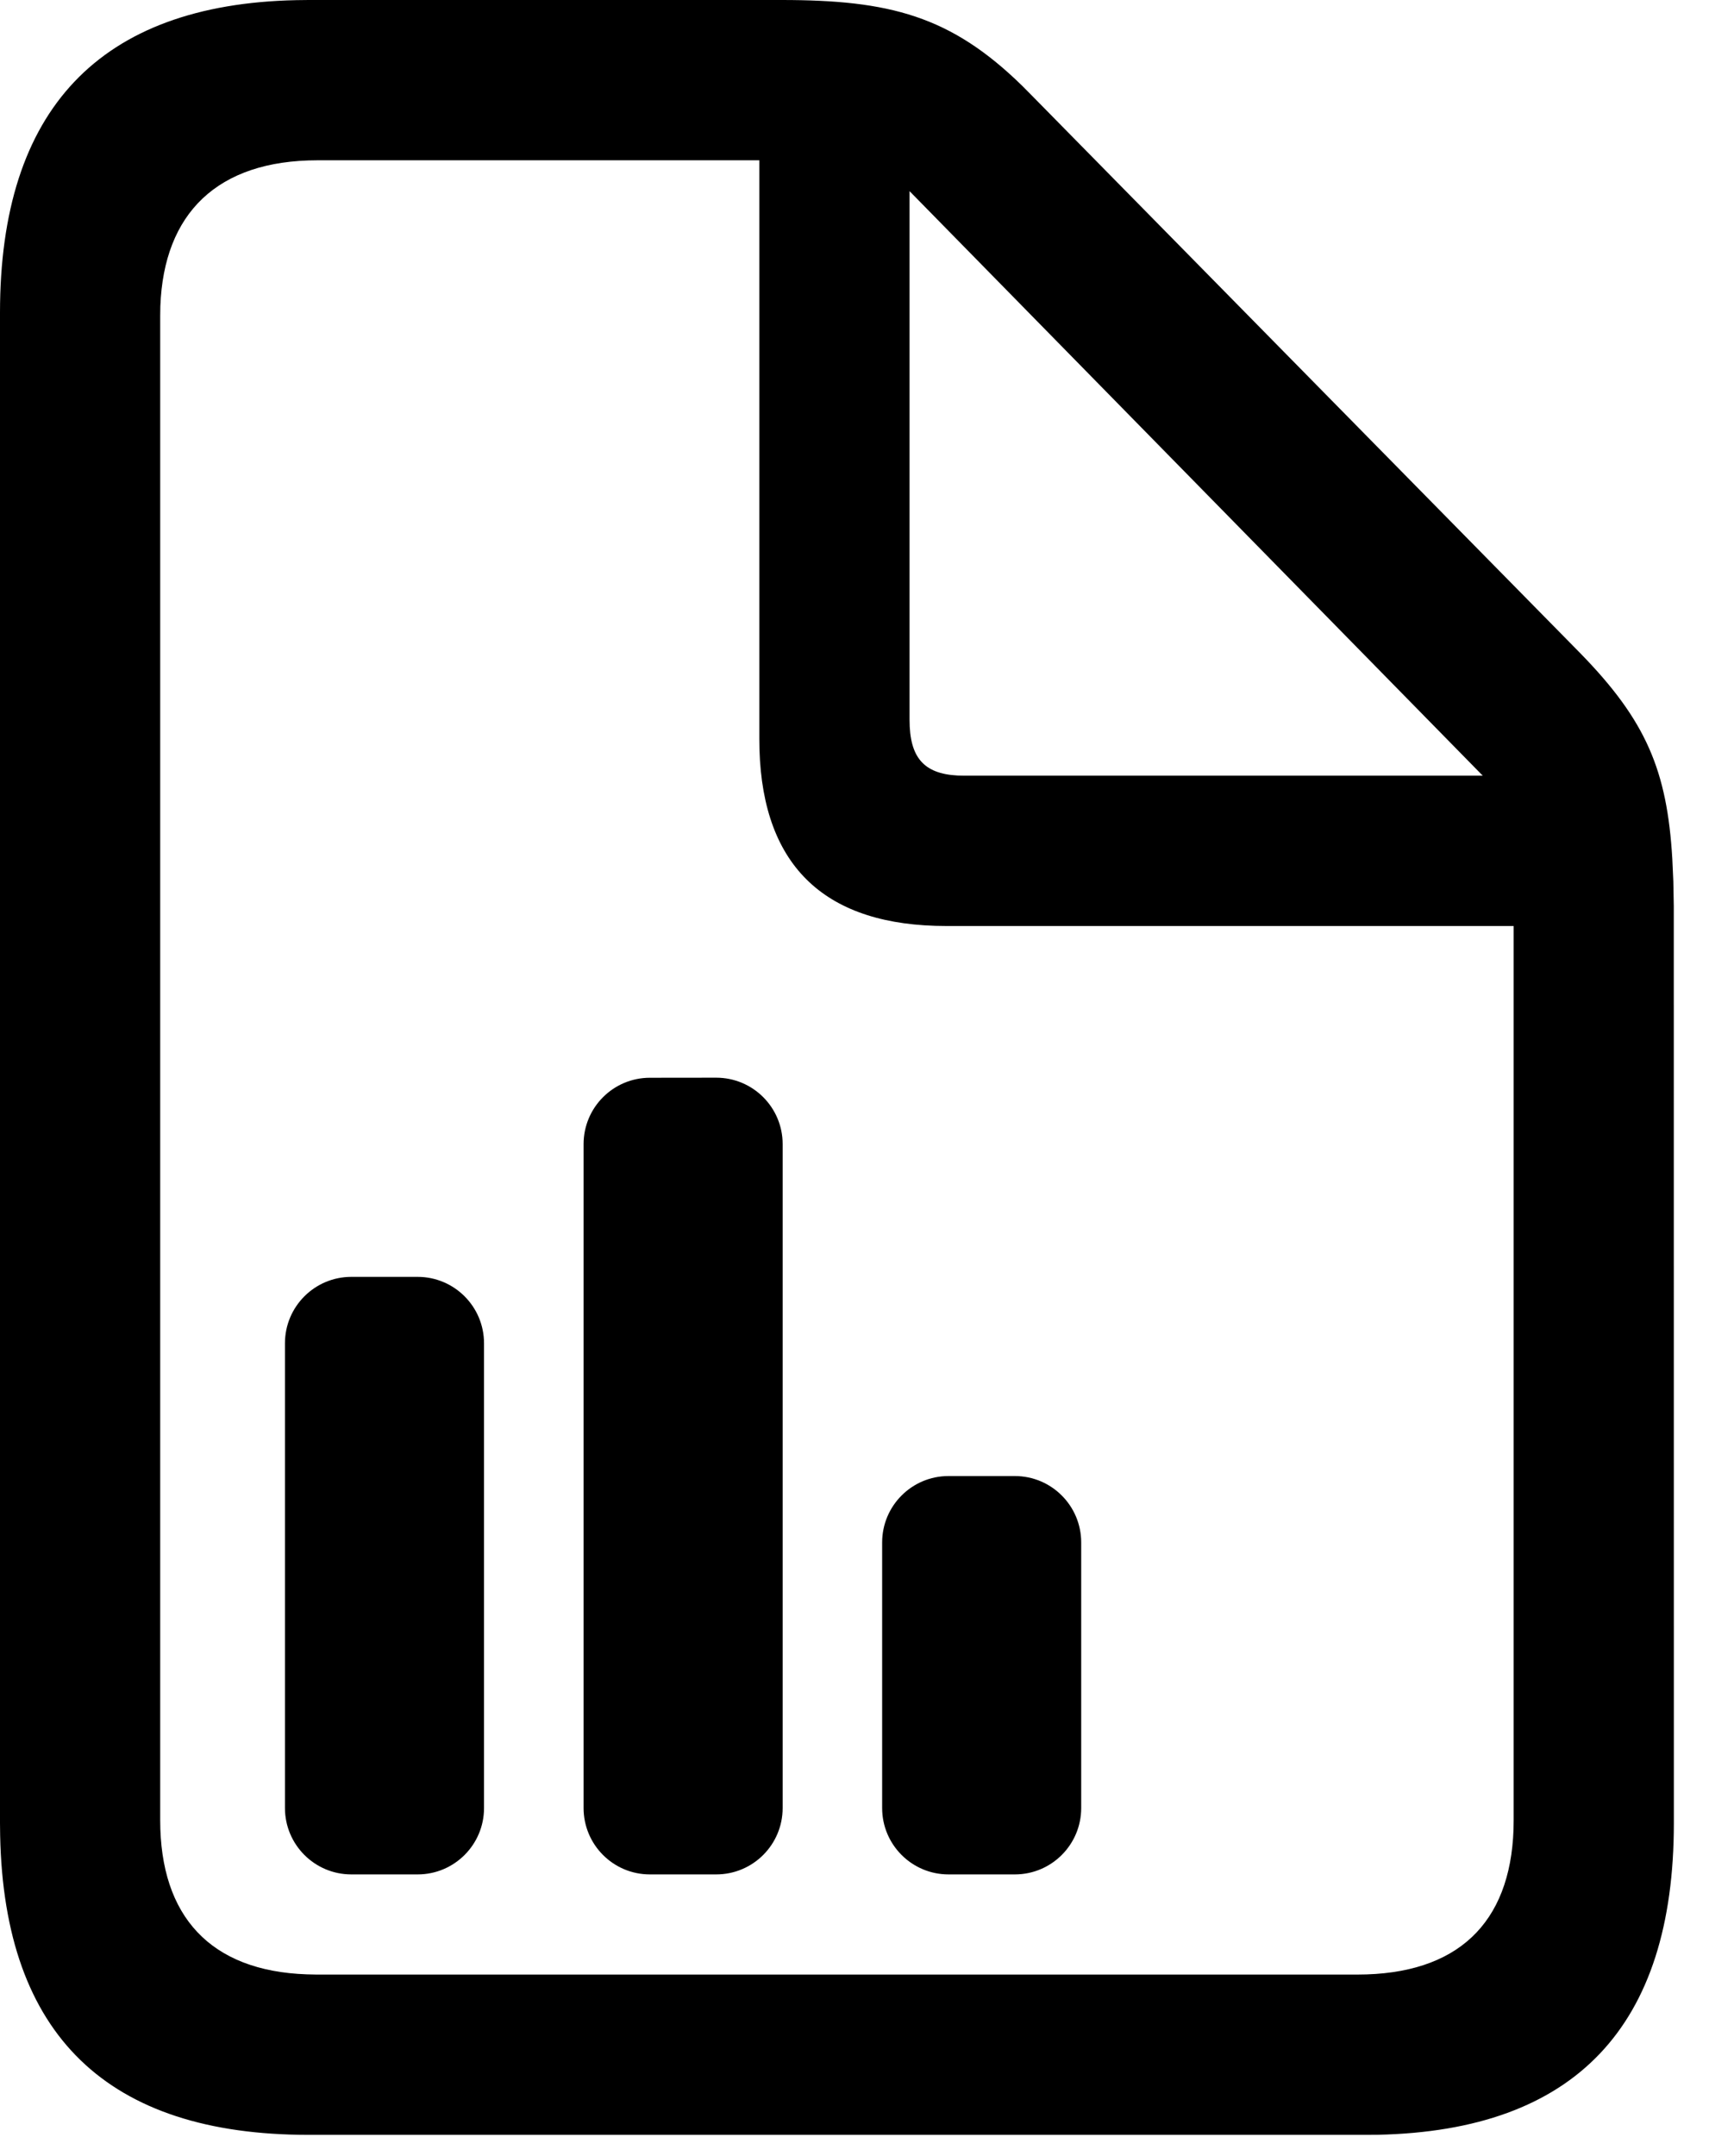 <svg width="23" height="29" viewBox="0 0 23 29" fill="none" xmlns="http://www.w3.org/2000/svg">
<path d="M10.514 0C11.971 0 12.795 0.211 13.763 1.16L13.875 1.273L21.268 8.786C22.155 9.694 22.436 10.365 22.506 11.549L22.52 11.855L22.526 12.186L22.527 24.522C22.527 27.253 21.202 28.658 18.539 28.713L18.375 28.714H4.152C1.448 28.714 0.057 27.377 0.002 24.689L0 24.522V4.205C0 1.475 1.338 0.057 3.988 0.002L4.152 0H10.514ZM10.219 2.156H4.273C2.924 2.156 2.204 2.871 2.158 4.119L2.156 4.246V24.482C2.156 25.778 2.834 26.51 4.127 26.555L4.259 26.558H18.268C19.616 26.558 20.324 25.868 20.369 24.61L20.371 24.482V12.455H12.737C11.123 12.455 10.268 11.672 10.221 10.08L10.219 9.937V2.156ZM5.621 17.174C6.114 17.174 6.514 17.574 6.514 18.067V24.319C6.514 24.811 6.114 25.211 5.621 25.211H4.728C4.235 25.211 3.835 24.811 3.835 24.318V18.067C3.835 17.574 4.235 17.174 4.728 17.174H5.621ZM13.658 19.853C14.151 19.853 14.551 20.253 14.551 20.746V24.318C14.551 24.811 14.151 25.211 13.658 25.211H12.765C12.272 25.211 11.872 24.811 11.872 24.318V20.747C11.872 20.253 12.272 19.853 12.765 19.853H13.658ZM9.639 14.495C10.133 14.495 10.533 14.895 10.533 15.388V24.318C10.533 24.811 10.133 25.211 9.639 25.211H8.746C8.253 25.211 7.854 24.811 7.854 24.318V15.389C7.854 14.895 8.254 14.496 8.746 14.496L9.639 14.495ZM12.241 2.571V9.683C12.241 10.187 12.431 10.407 12.889 10.431L12.978 10.433H19.955L12.241 2.571Z" fill="black"/>
</svg>

